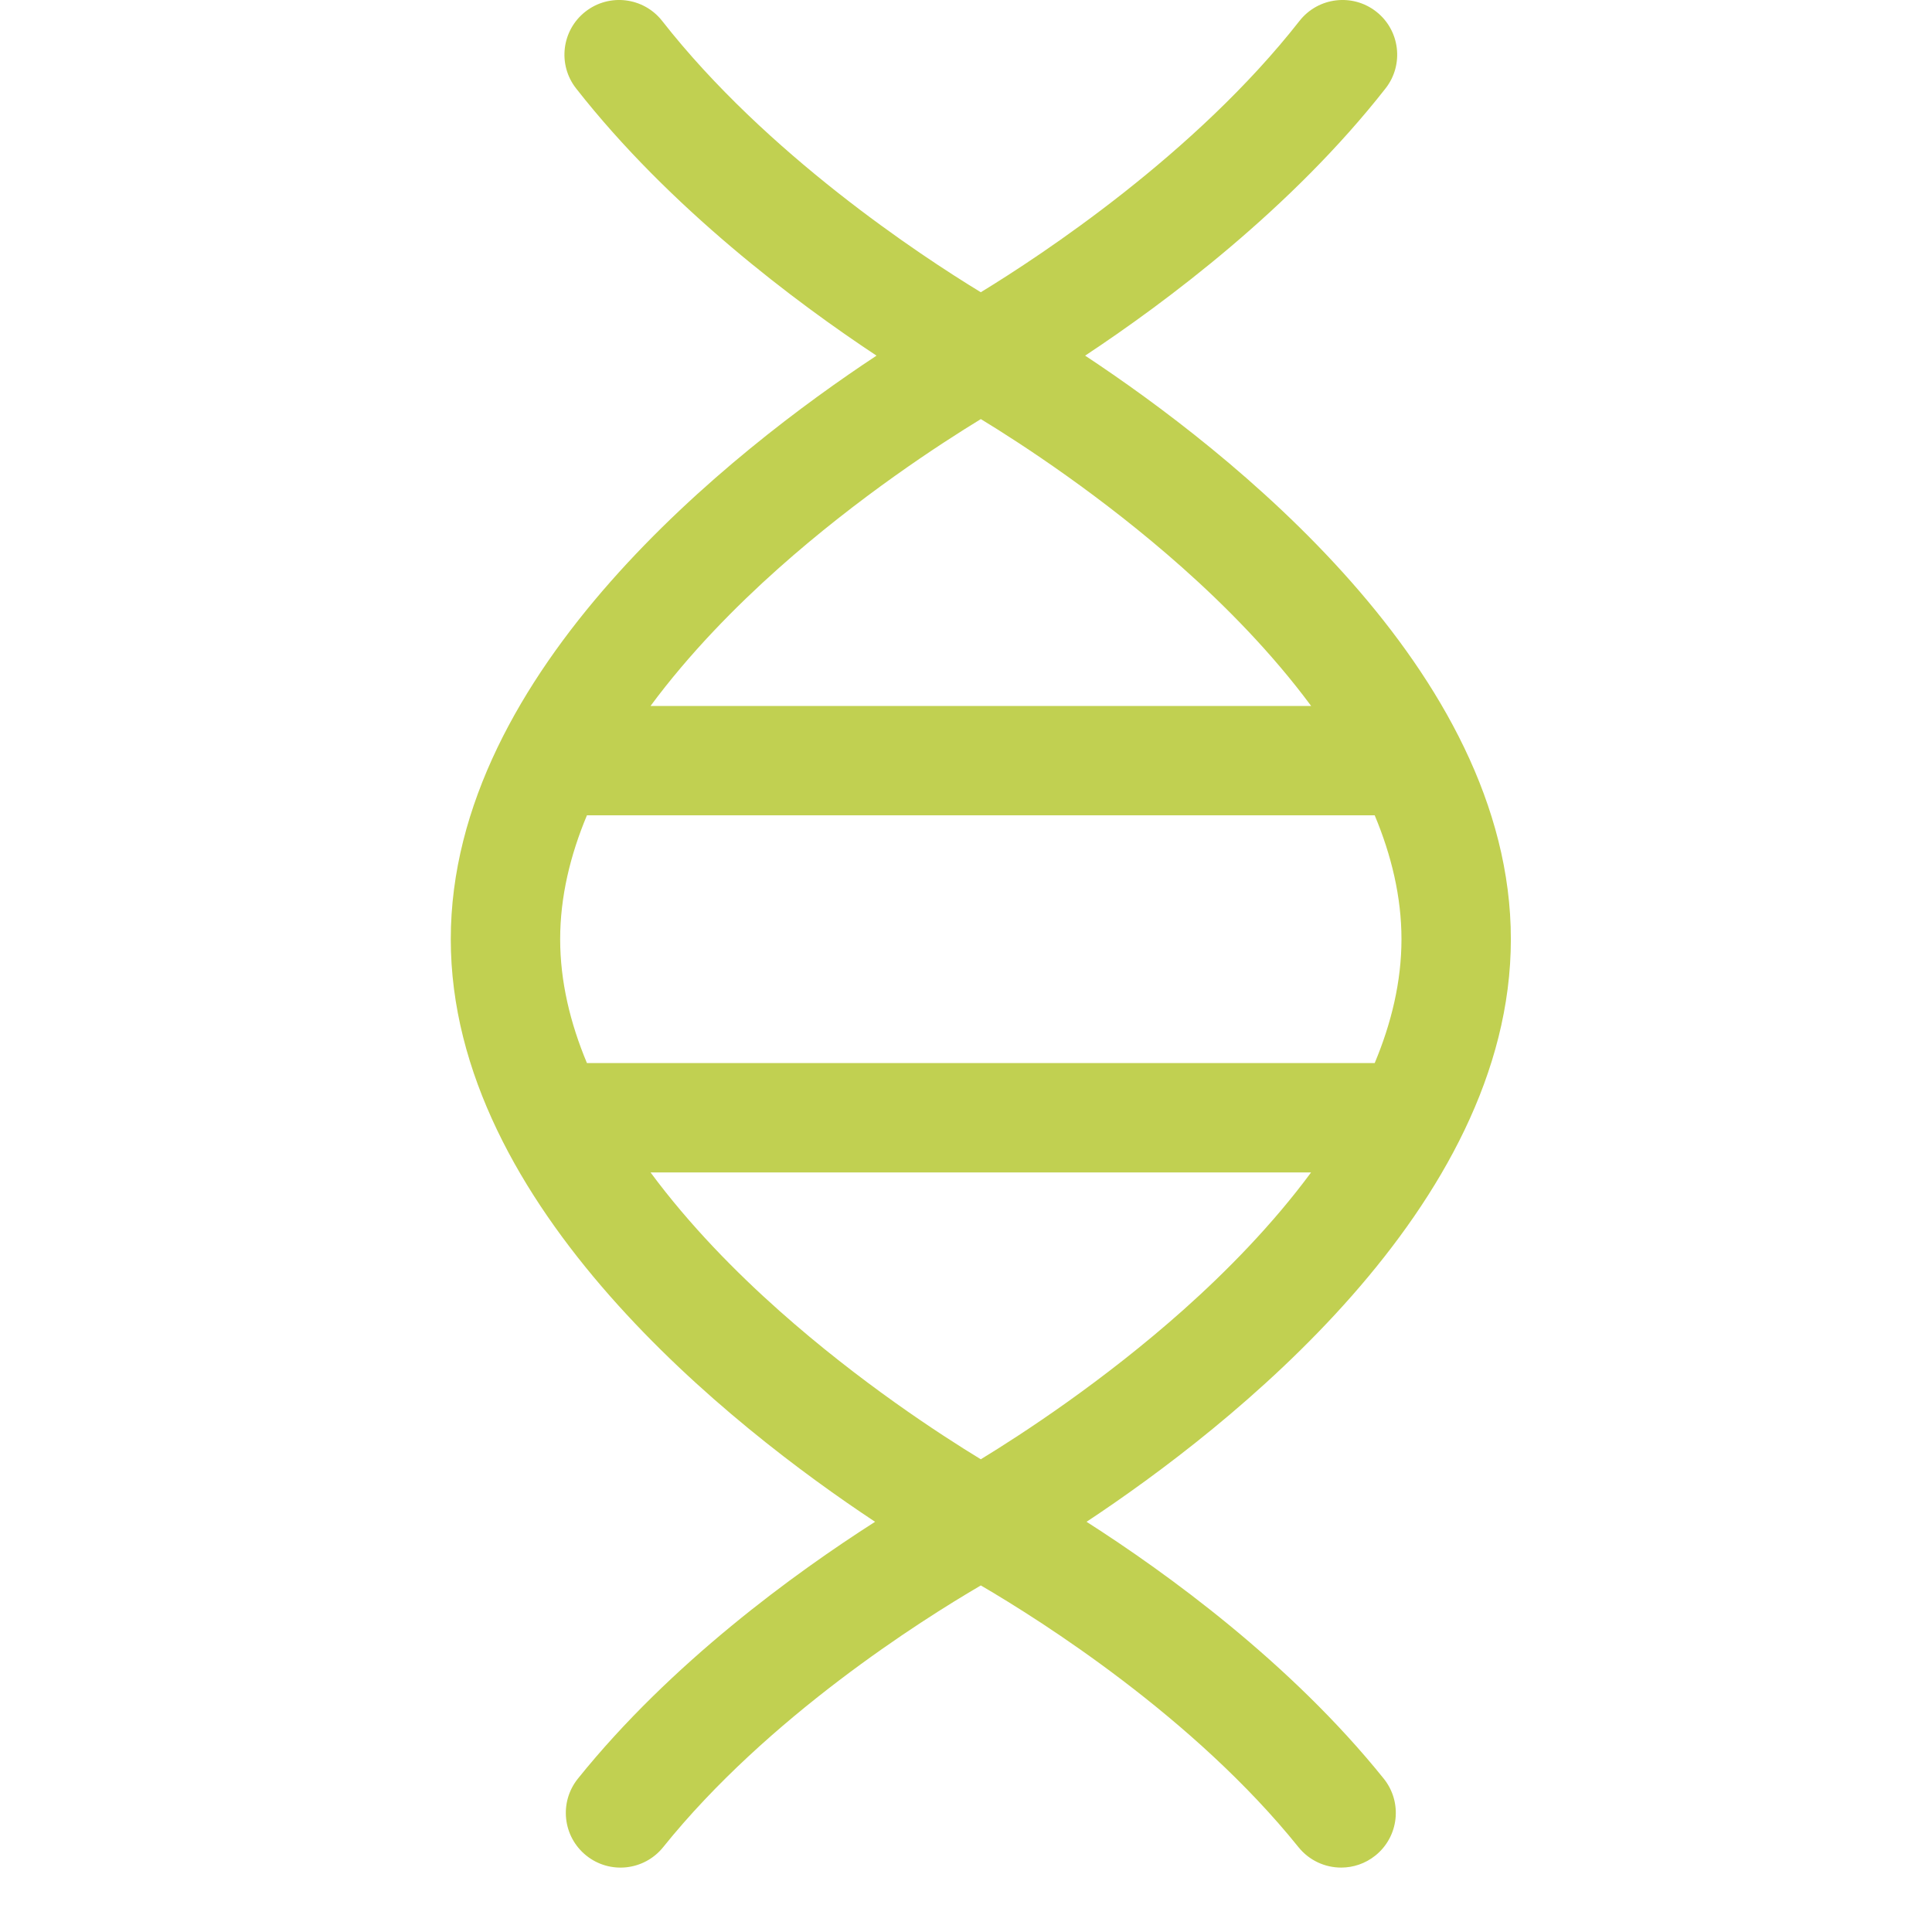 <svg xmlns="http://www.w3.org/2000/svg" width="50" height="50" viewBox="0 0 50 50" fill="none"><path d="M28.12 39.384C31.802 36.946 39.101 31.238 39.101 24.306C39.101 17.351 31.753 11.628 28.083 9.204C30.161 7.829 33.425 5.394 35.858 2.288C36.34 1.673 36.232 0.783 35.617 0.301C35.002 -0.181 34.112 -0.073 33.63 0.542C30.936 3.981 26.961 6.6 25.383 7.563C23.806 6.602 19.838 3.99 17.137 0.542C16.655 -0.073 15.766 -0.181 15.15 0.301C14.535 0.783 14.427 1.673 14.909 2.288C17.342 5.394 20.606 7.829 22.684 9.204C19.014 11.628 11.666 17.351 11.666 24.306C11.666 31.238 18.965 36.946 22.647 39.384C20.574 40.709 17.366 43.033 14.956 46.031C14.466 46.641 14.563 47.531 15.172 48.021C15.781 48.511 16.672 48.414 17.162 47.805C19.862 44.445 23.83 41.939 25.384 41.031C26.938 41.939 30.905 44.446 33.605 47.805C33.885 48.152 34.295 48.333 34.709 48.333C35.02 48.333 35.334 48.231 35.595 48.021C36.204 47.531 36.301 46.641 35.811 46.031C33.401 43.033 30.193 40.709 28.12 39.384ZM14.497 24.306C14.497 23.209 14.758 22.132 15.19 21.1H35.577C36.009 22.132 36.27 23.209 36.27 24.306C36.27 25.404 36.009 26.48 35.577 27.512H15.19C14.758 26.48 14.497 25.404 14.497 24.306ZM20.134 14.72C22.219 12.861 24.333 11.487 25.384 10.846C26.427 11.481 28.515 12.838 30.595 14.686C31.71 15.677 32.918 16.899 33.932 18.27H16.836C17.839 16.913 19.032 15.703 20.134 14.72ZM16.836 30.342H33.931C32.928 31.7 31.736 32.909 30.634 33.892C28.549 35.75 26.434 37.125 25.383 37.766C24.34 37.131 22.252 35.774 20.173 33.926C19.057 32.935 17.849 31.713 16.836 30.342Z" fill="#C1D051"></path></svg>